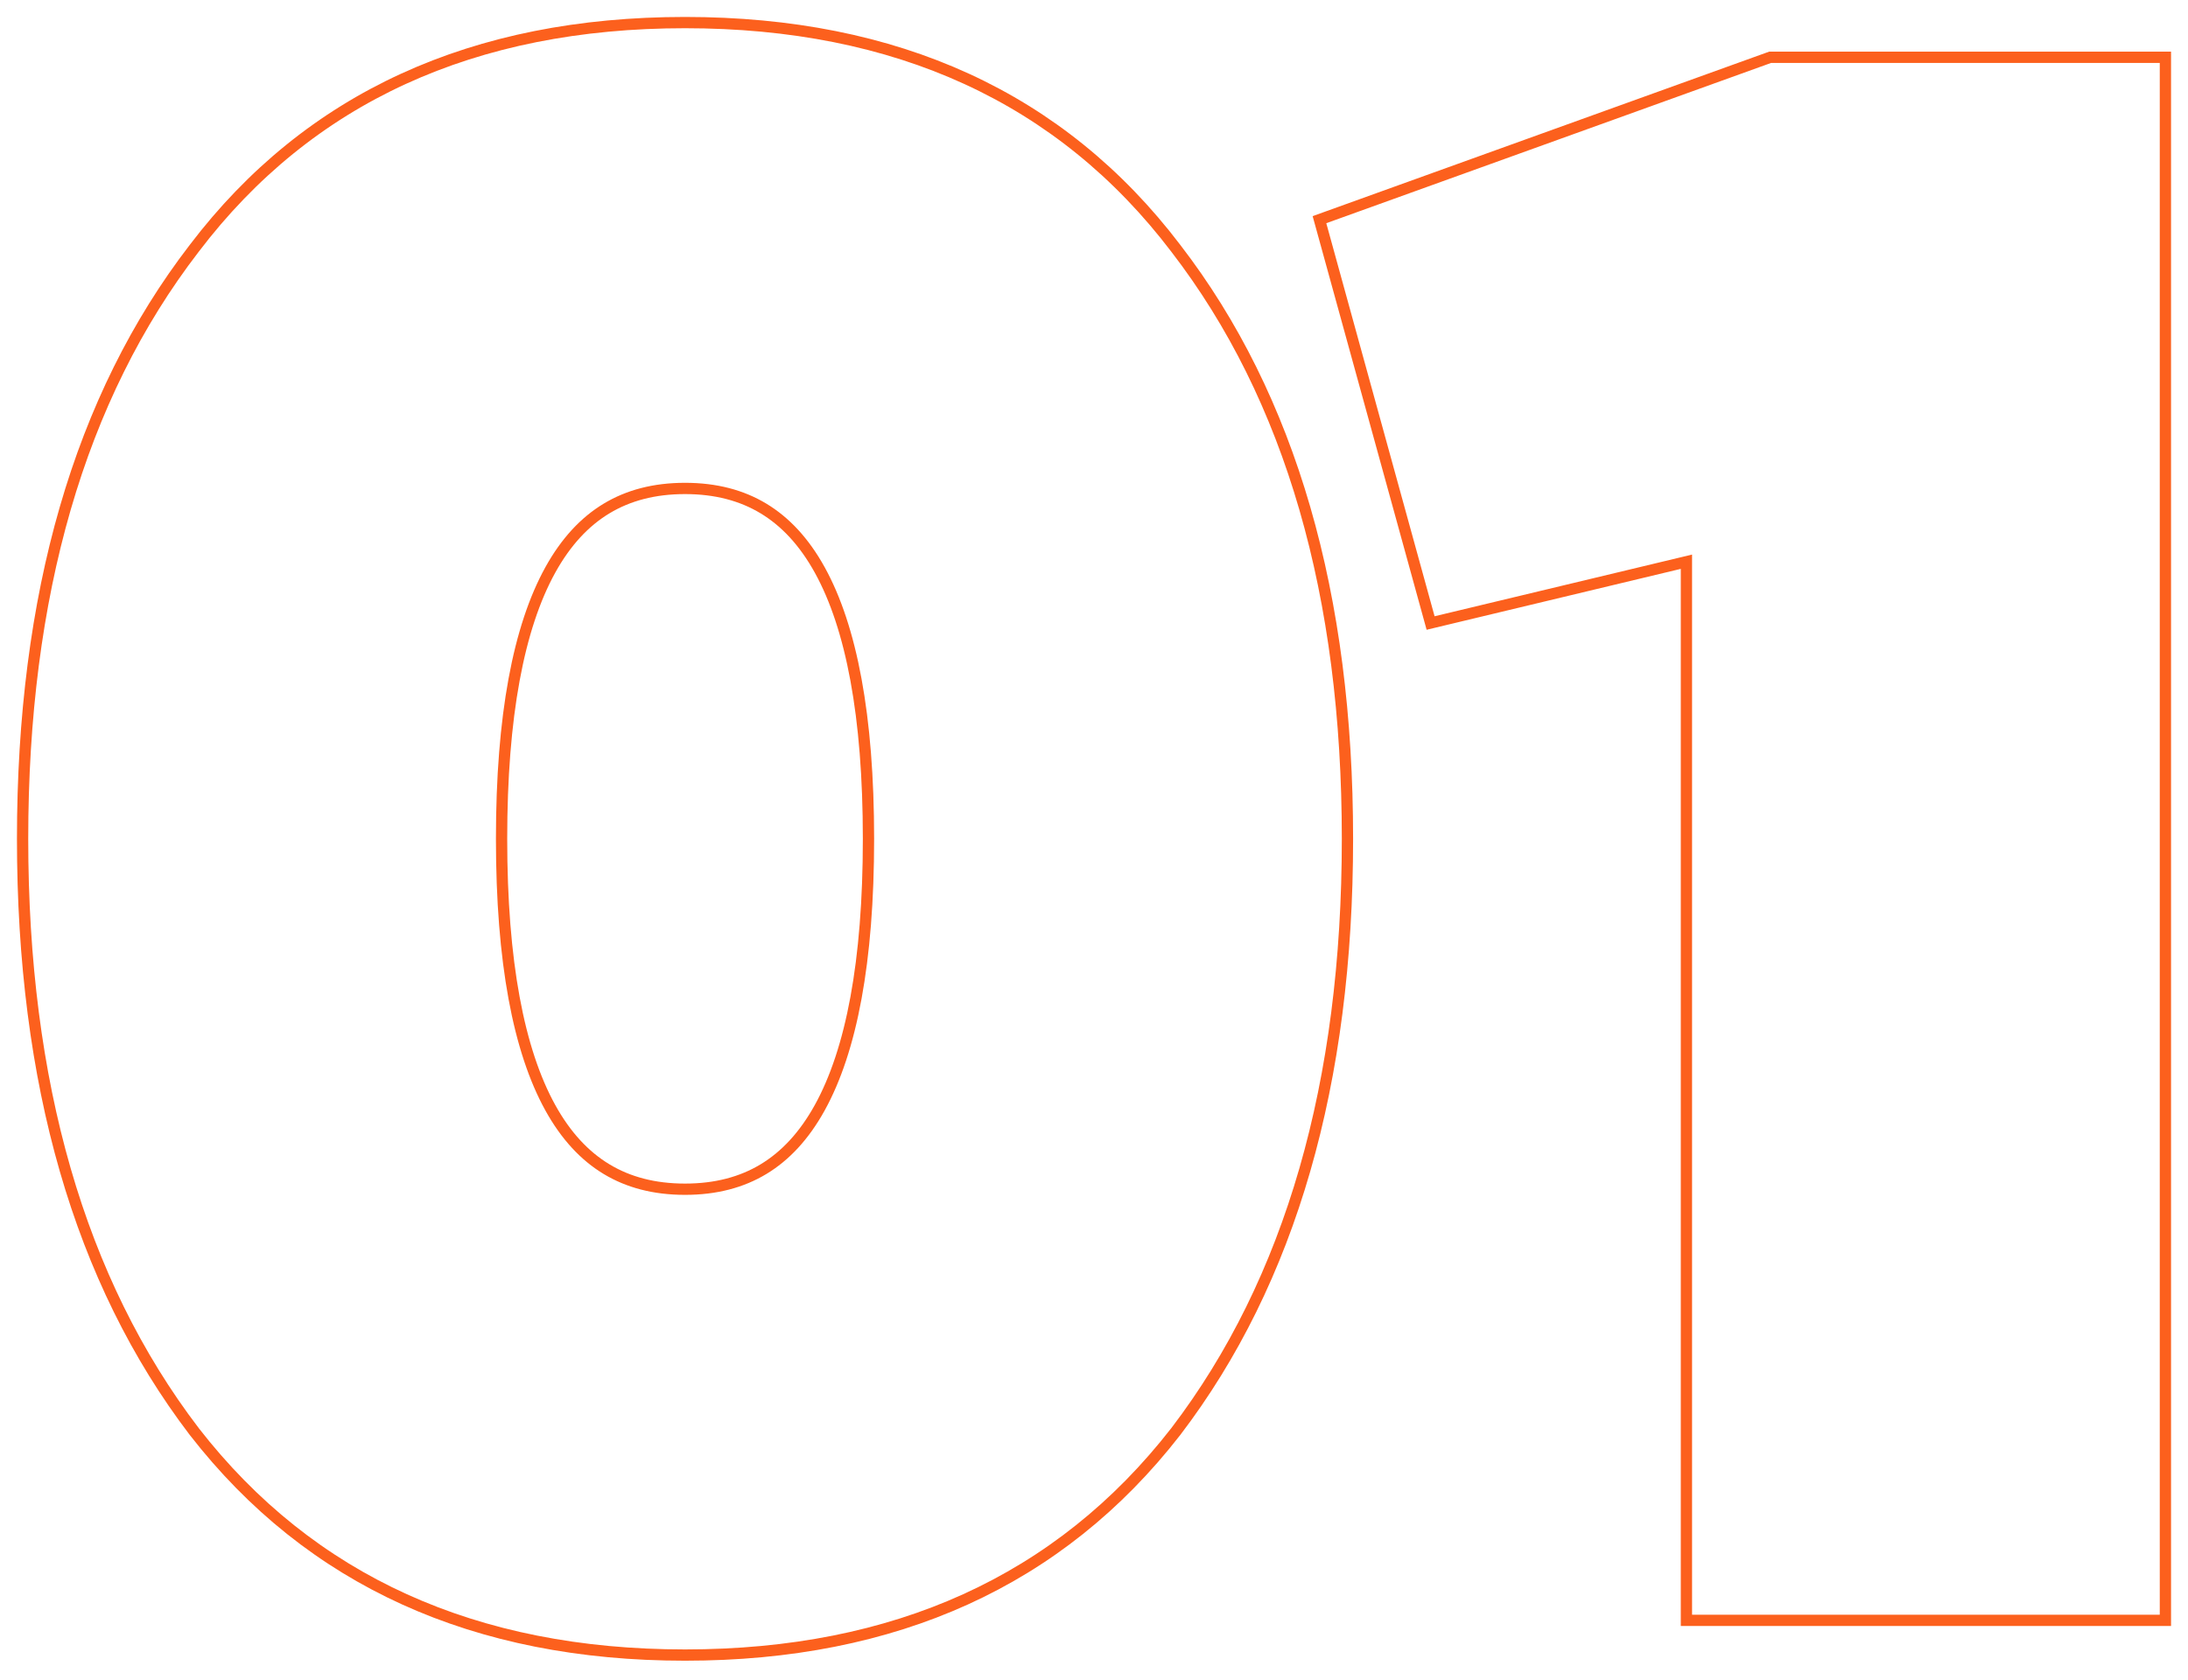 <?xml version="1.0" encoding="UTF-8"?> <svg xmlns="http://www.w3.org/2000/svg" width="388" height="298" viewBox="0 0 388 298" fill="none"> <path d="M208.486 253.938L208.486 253.938L208.51 253.907C228.929 227.124 238.946 191.957 238.946 148.784C238.946 105.62 228.933 70.575 208.506 44.041C188.155 17.27 158.948 4.006 121.476 4.006C84.005 4.006 54.797 17.27 34.447 44.041C14.02 70.575 4.006 105.62 4.006 148.784C4.006 191.957 14.023 227.124 34.443 253.907L34.443 253.908L34.466 253.938C55.071 280.429 84.26 293.562 121.476 293.562C158.692 293.562 187.882 280.429 208.486 253.938ZM237.472 37.706L233.983 38.963L234.968 42.539L252.661 106.771L253.69 110.506L257.457 109.603L299.056 99.633V283.402V287.408H303.063H379.987H383.993V283.402V14.167V10.16H379.987H314.601H313.901L313.243 10.398L237.472 37.706ZM88.944 148.784C88.944 126.97 91.978 111.245 97.579 101.105C100.346 96.096 103.695 92.527 107.561 90.194C111.419 87.866 116.011 86.636 121.476 86.636C126.942 86.636 131.534 87.866 135.392 90.194C139.257 92.527 142.607 96.096 145.373 101.105C150.974 111.245 154.009 126.97 154.009 148.784C154.009 170.598 150.974 186.324 145.373 196.464C142.607 201.473 139.257 205.042 135.392 207.374C131.534 209.703 126.942 210.933 121.476 210.933C116.011 210.933 111.419 209.703 107.561 207.374C103.695 205.042 100.346 201.473 97.579 196.464C91.978 186.324 88.944 170.598 88.944 148.784Z" stroke="#FC601D" stroke-width="2"></path> </svg> 